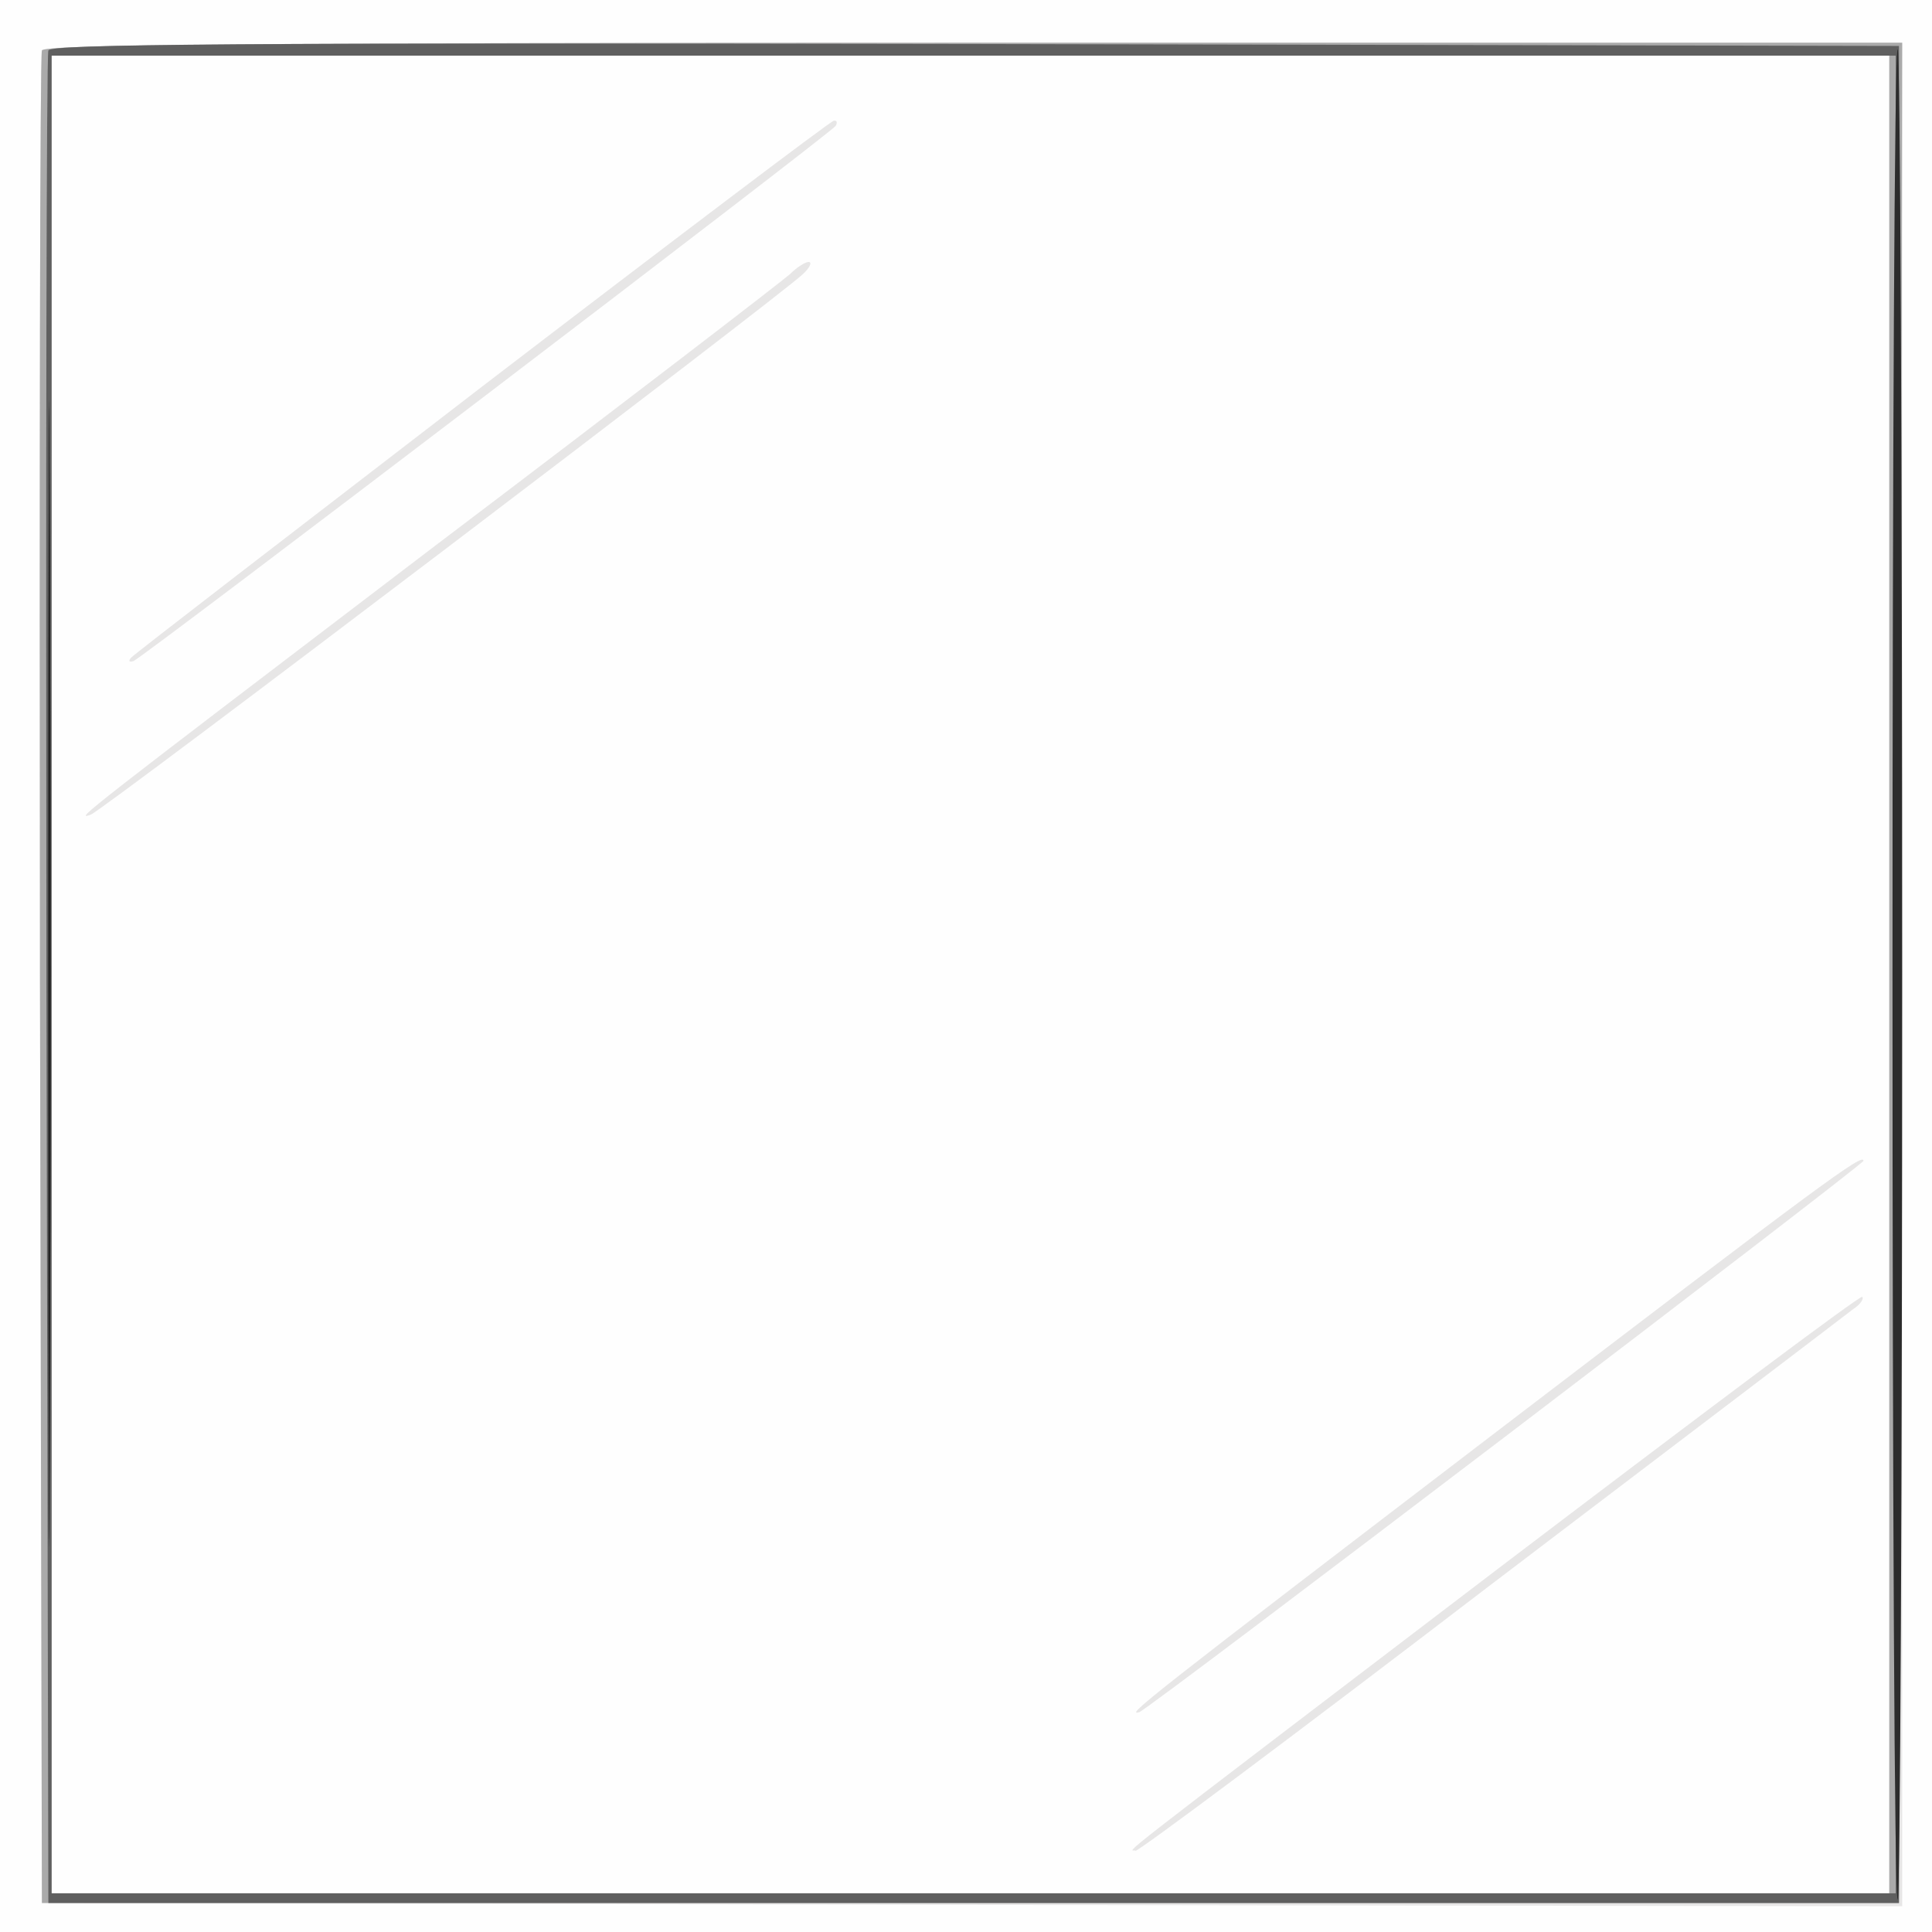 <svg xmlns="http://www.w3.org/2000/svg" xmlns:xlink="http://www.w3.org/1999/xlink" width="800" height="800"><rect width="100%" height="100%" fill="#808080" stroke="none"/><g><svg xmlns="http://www.w3.org/2000/svg" xmlns:xlink="http://www.w3.org/1999/xlink" width="800" height="800"/><svg xmlns="http://www.w3.org/2000/svg" width="800" height="800" version="1.0" viewBox="0 0 800 800"><g fill="#fefefe" transform="matrix(.267 0 0 -.267 0 800)"><path d="M0 1500V0h3000v3000H0V1500z"/></g></svg><svg xmlns="http://www.w3.org/2000/svg" width="800" height="800" version="1.0" viewBox="0 0 800 800"><g fill="#e7e6e6" transform="matrix(.267 0 0 -.267 0 800)"><path d="M65 2918c-3-7-4-656-3-1443L65 45l1443-3 1442-2v2890H1510c-1143 0-1442-3-1445-12zm2865-1433V60H80v2850h2850V1485zM748 2397c-295-227-541-416-545-421s-3-7 4-5c14 5 1082 819 1089 830 3 5 2 9-3 8-4 0-250-186-545-412zm477 174c-11-10-258-200-550-421-550-419-561-427-534-417 18 6 1070 805 1104 838 11 10 15 19 9 19-5 0-18-8-29-19zM2325 779c-547-418-581-445-558-438 14 4 1123 849 1123 855 0 13-66-36-565-417zm-1-215c-635-484-569-433-563-438 2-3 250 182 549 411 300 228 554 421 564 429 11 7 17 16 14 19s-256-187-564-421z"/></g></svg><svg xmlns="http://www.w3.org/2000/svg" width="800" height="800" version="1.0" viewBox="0 0 800 800"><g fill="#aaa" transform="matrix(.267 0 0 -.267 0 800)"><path d="M65 2918c-3-7-4-656-3-1443L65 45h2880l3 1443 2 1442H1510c-1143 0-1442-3-1445-12zm2865-1433V60H80v2850h2850V1485z"/></g></svg><svg xmlns="http://www.w3.org/2000/svg" width="800" height="800" version="1.0" viewBox="0 0 800 800"><g fill="#5f5f5f" transform="matrix(.267 0 0 -.267 0 800)"><path d="M75 2918c-3-7-4-656-3-1443L75 45h2870v2880l-1433 3c-1141 2-1434 0-1437-10zm2865-1433V60H80v2850h2860V1485z"/></g></svg><svg xmlns="http://www.w3.org/2000/svg" width="800" height="800" version="1.0" viewBox="0 0 800 800"><g fill="#2c2c2c" transform="matrix(.267 0 0 -.267 0 800)"><path d="M75 1485c0-792 1-1115 2-717 2 398 2 1046 0 1440-1 394-2 69-2-723zm2860 0c0-789 3-1435 8-1435 4 0 7 646 7 1435s-3 1435-7 1435c-5 0-8-646-8-1435z"/></g></svg><svg xmlns="http://www.w3.org/2000/svg" width="800" height="800" version="1.0" viewBox="0 0 800 800"><g fill="#232323" transform="matrix(.267 0 0 -.267 0 800)"><path d="M75 1485c0-781 1-1099 2-707 2 393 2 1032 0 1420-1 389-2 68-2-713z"/></g></svg></g></svg>